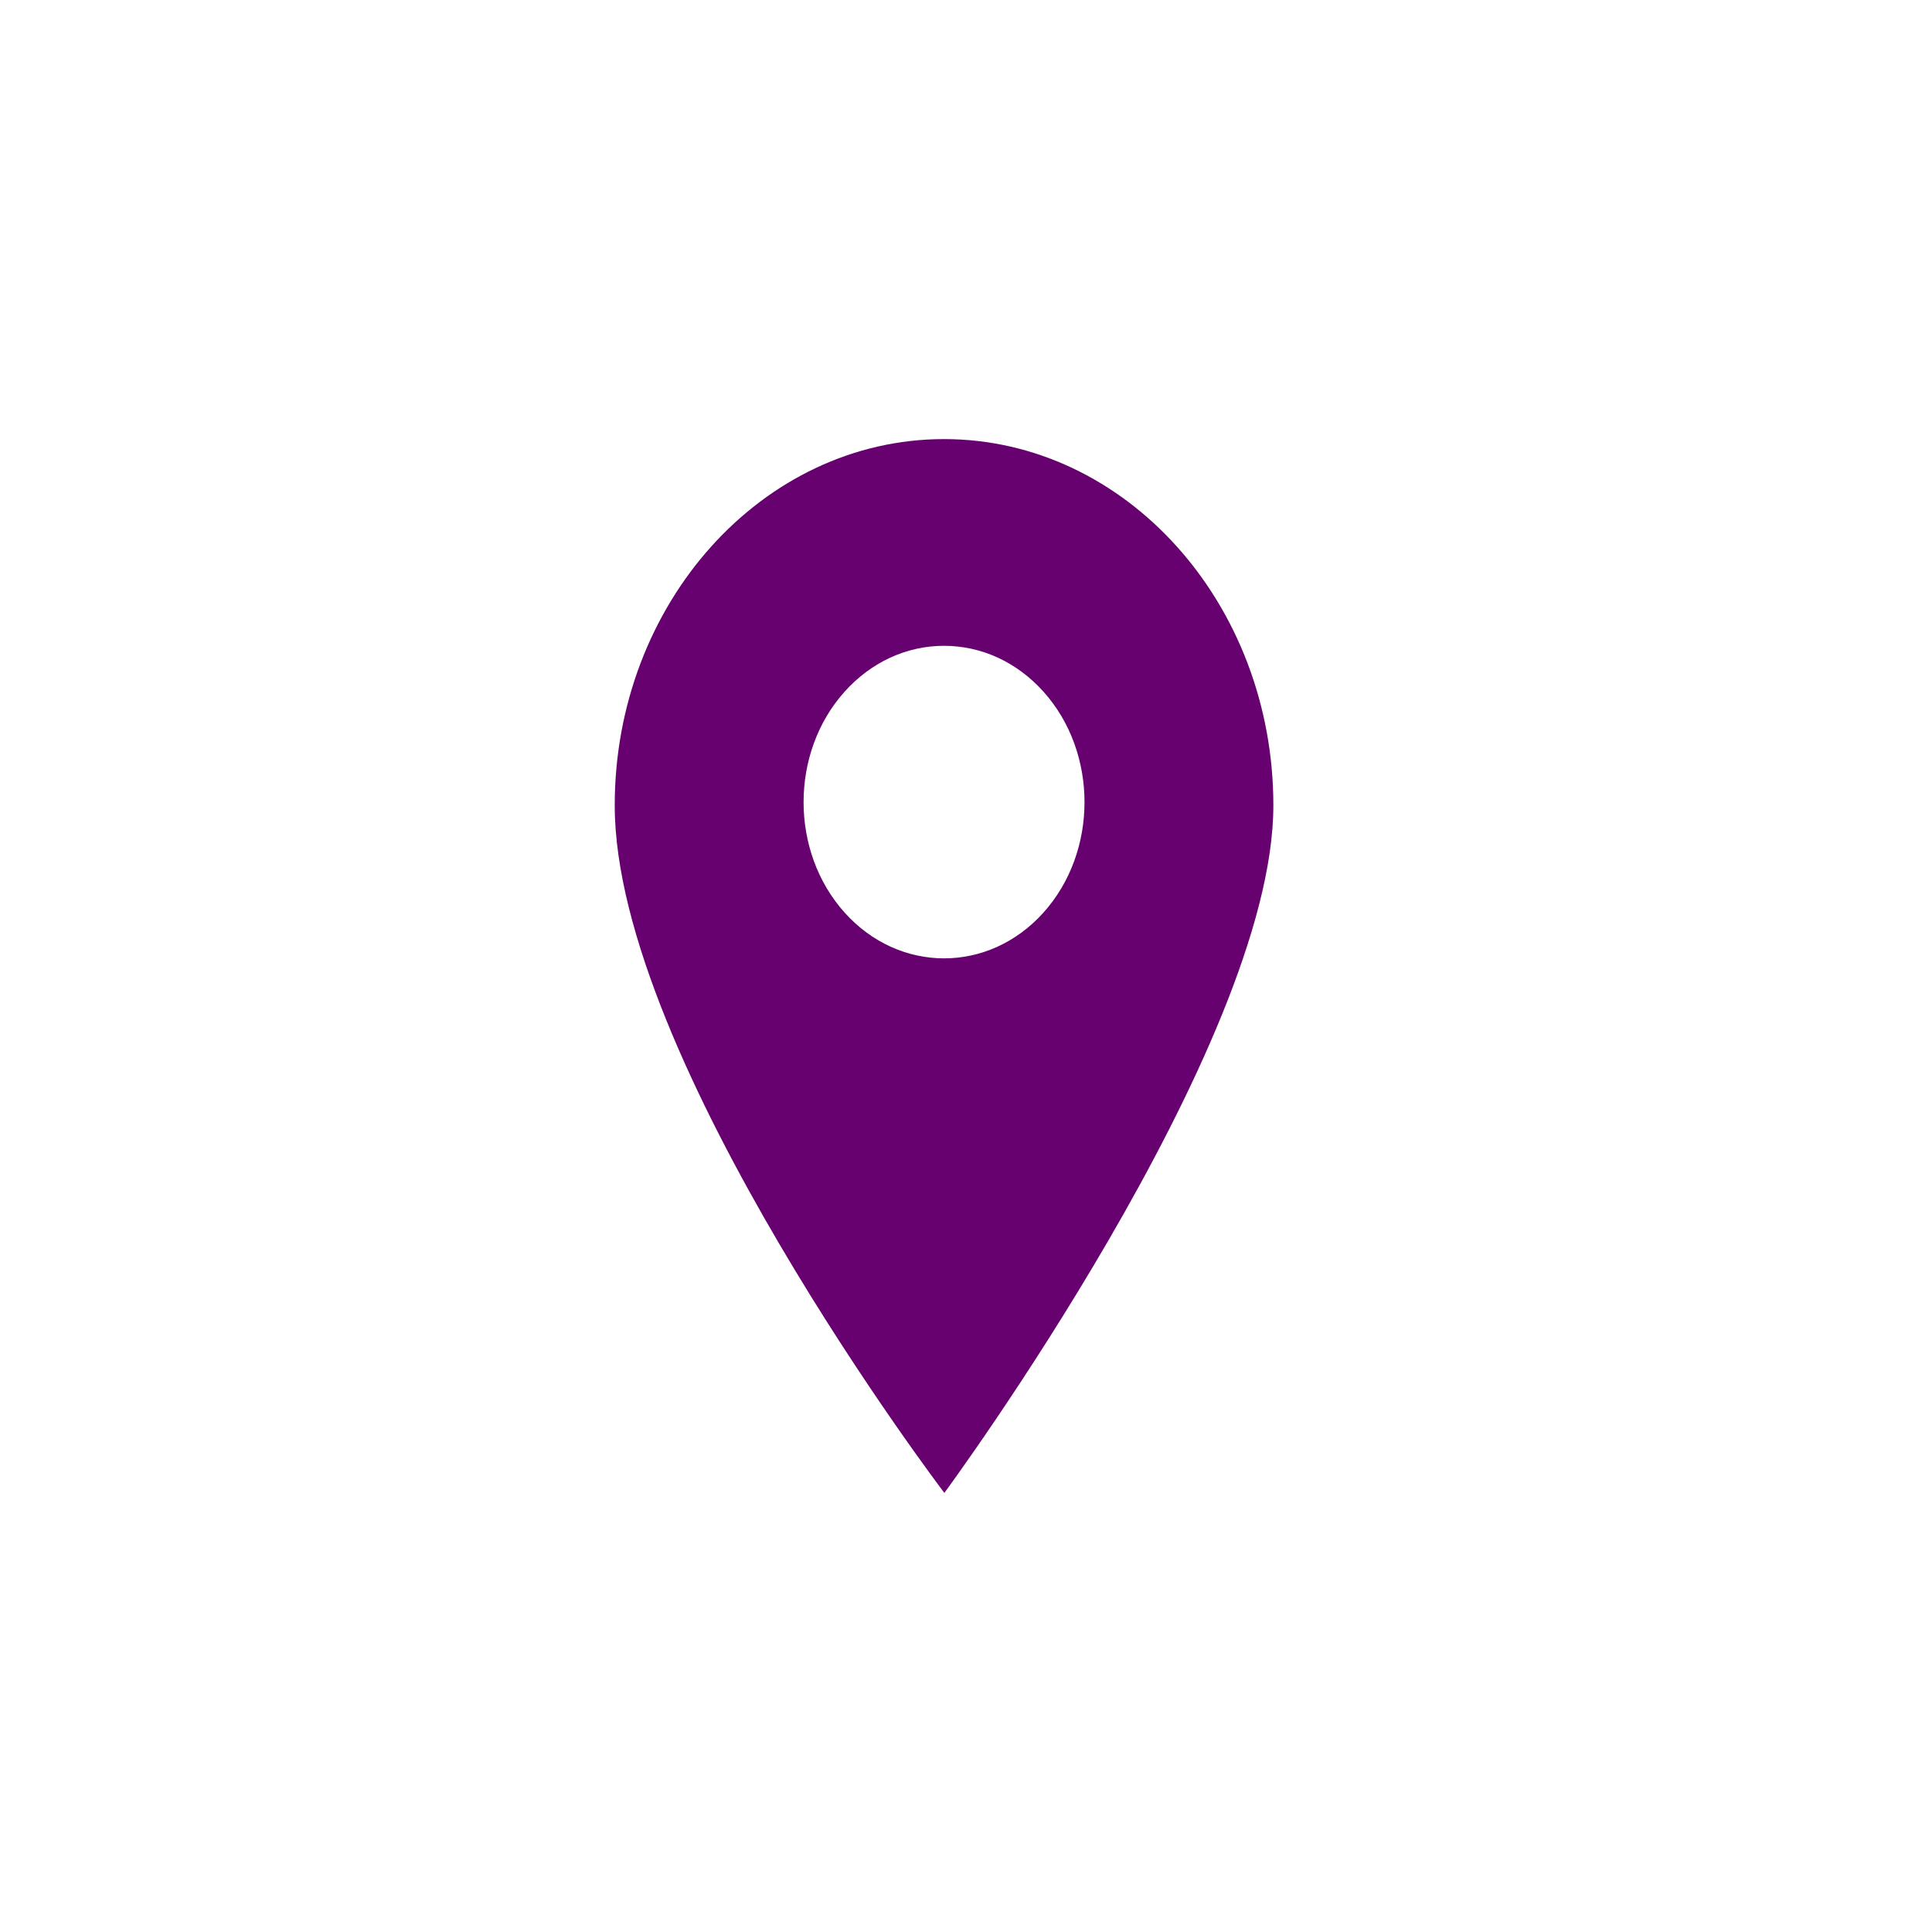 <svg width="44" height="44" viewBox="0 0 44 44" fill="none" xmlns="http://www.w3.org/2000/svg">
<path d="M21.5 10C17.364 10 14 13.742 14 18.342C14 24.124 21.507 34 21.507 34C21.507 34 29 23.84 29 18.342C29 13.742 25.636 10 21.5 10ZM23.763 20.785C23.139 21.479 22.32 21.826 21.5 21.826C20.681 21.826 19.861 21.479 19.237 20.785C17.989 19.397 17.989 17.139 19.237 15.751C19.841 15.079 20.645 14.708 21.5 14.708C22.355 14.708 23.158 15.079 23.763 15.751C25.011 17.139 25.011 19.397 23.763 20.785Z" fill="#67016F"/>
</svg>
